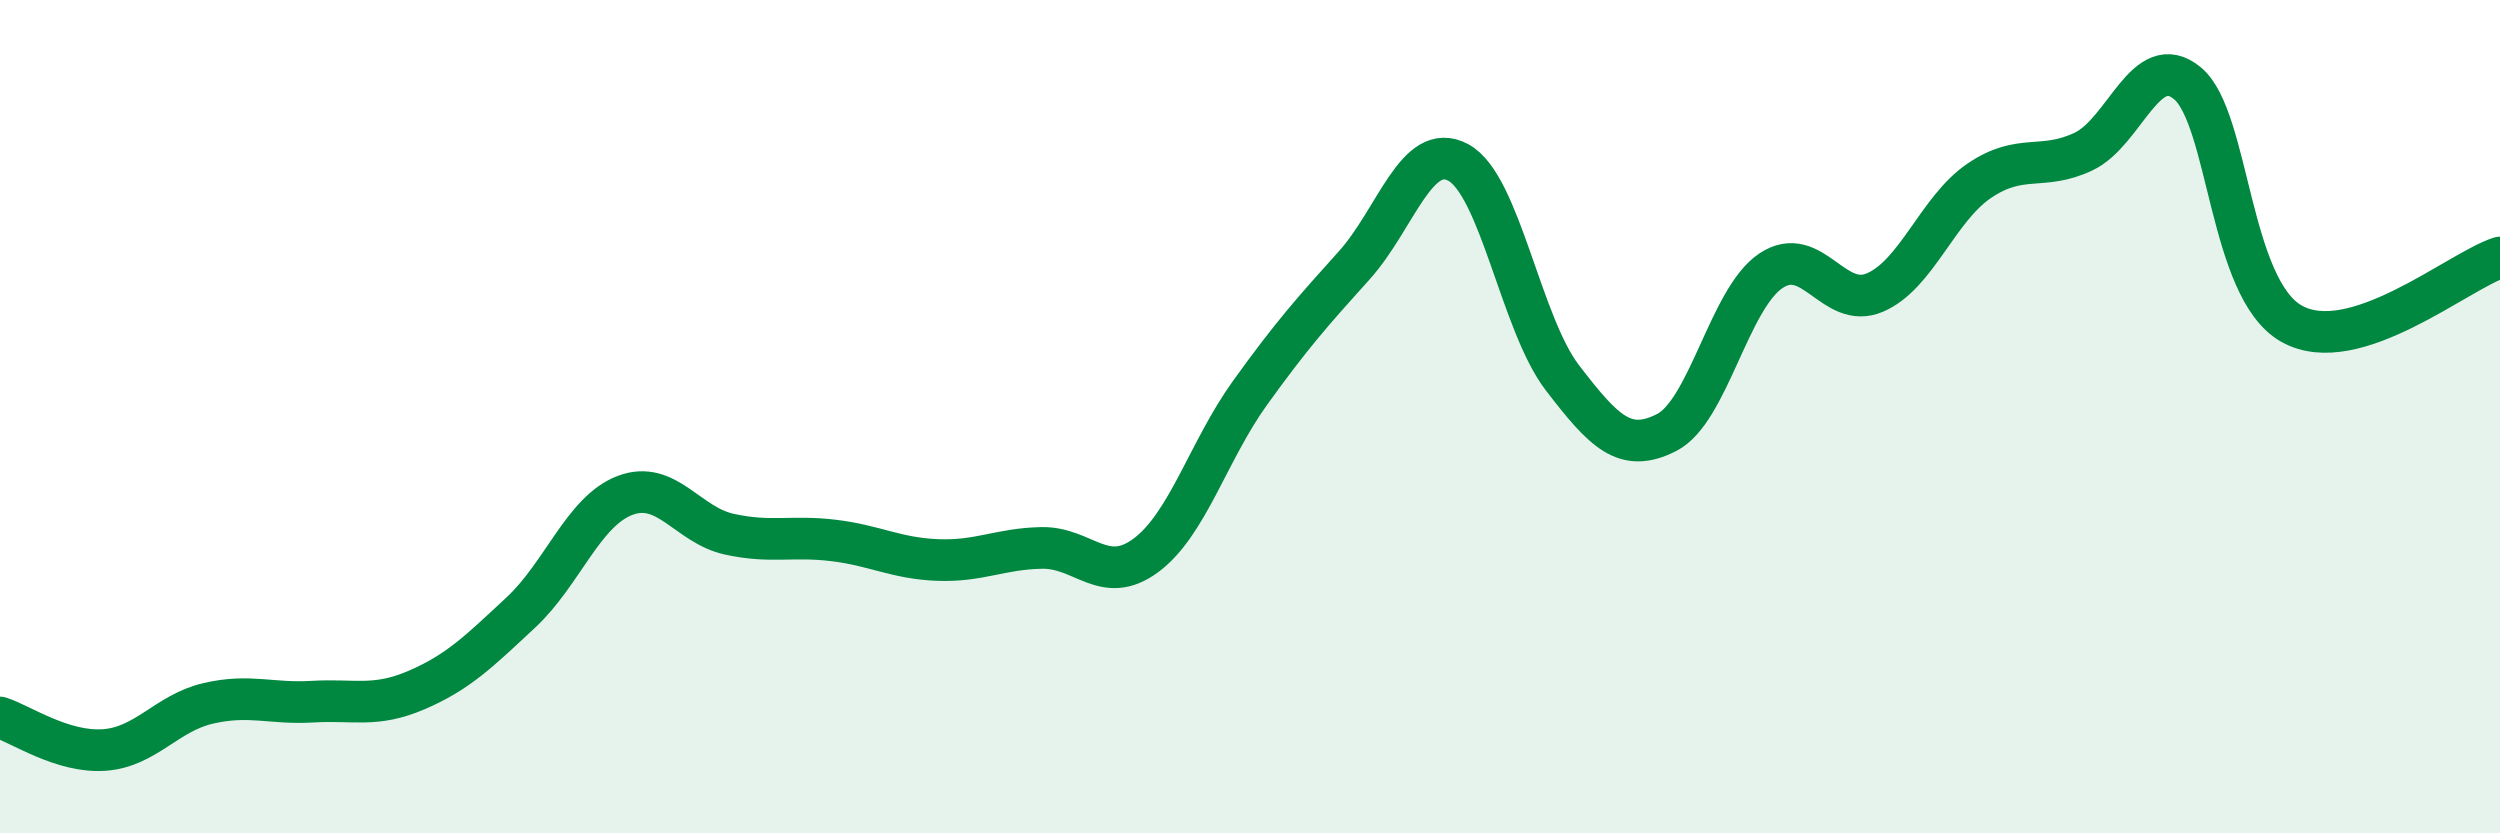 
    <svg width="60" height="20" viewBox="0 0 60 20" xmlns="http://www.w3.org/2000/svg">
      <path
        d="M 0,17.22 C 0.5,17.38 1.5,18.07 2.5,18 C 3.5,17.93 4,17.11 5,16.88 C 6,16.65 6.5,16.9 7.5,16.84 C 8.5,16.78 9,16.99 10,16.56 C 11,16.13 11.5,15.63 12.5,14.7 C 13.5,13.77 14,12.27 15,11.89 C 16,11.51 16.5,12.6 17.5,12.82 C 18.5,13.04 19,12.85 20,12.97 C 21,13.09 21.5,13.4 22.5,13.44 C 23.5,13.48 24,13.17 25,13.15 C 26,13.13 26.5,14.07 27.5,13.33 C 28.5,12.59 29,10.82 30,9.43 C 31,8.04 31.5,7.48 32.5,6.37 C 33.5,5.26 34,3.36 35,3.9 C 36,4.44 36.5,7.77 37.5,9.07 C 38.5,10.37 39,10.89 40,10.38 C 41,9.87 41.5,7.17 42.5,6.5 C 43.5,5.83 44,7.45 45,7.02 C 46,6.59 46.5,5.02 47.5,4.34 C 48.5,3.66 49,4.11 50,3.64 C 51,3.17 51.5,1.17 52.5,2 C 53.5,2.83 53.5,6.93 55,7.77 C 56.5,8.61 59,6.5 60,6.18L60 20L0 20Z"
        fill="#008740"
        opacity="0.1"
        stroke-linecap="round"
        stroke-linejoin="round"
      />
      <path
        d="M 0,17.22 C 0.5,17.38 1.5,18.07 2.5,18 C 3.5,17.93 4,17.11 5,16.88 C 6,16.65 6.5,16.9 7.5,16.84 C 8.5,16.78 9,16.99 10,16.56 C 11,16.13 11.5,15.63 12.5,14.7 C 13.5,13.77 14,12.27 15,11.89 C 16,11.51 16.5,12.6 17.5,12.82 C 18.5,13.04 19,12.85 20,12.97 C 21,13.09 21.5,13.4 22.5,13.44 C 23.5,13.48 24,13.17 25,13.15 C 26,13.13 26.5,14.07 27.5,13.33 C 28.5,12.59 29,10.82 30,9.43 C 31,8.04 31.5,7.48 32.5,6.37 C 33.5,5.26 34,3.36 35,3.9 C 36,4.44 36.5,7.77 37.5,9.07 C 38.5,10.37 39,10.89 40,10.38 C 41,9.87 41.5,7.17 42.5,6.5 C 43.5,5.83 44,7.45 45,7.02 C 46,6.59 46.5,5.02 47.5,4.34 C 48.5,3.66 49,4.11 50,3.64 C 51,3.17 51.5,1.17 52.5,2 C 53.5,2.83 53.5,6.93 55,7.77 C 56.5,8.61 59,6.5 60,6.18"
        stroke="#008740"
        stroke-width="1"
        fill="none"
        stroke-linecap="round"
        stroke-linejoin="round"
      />
    </svg>
  
